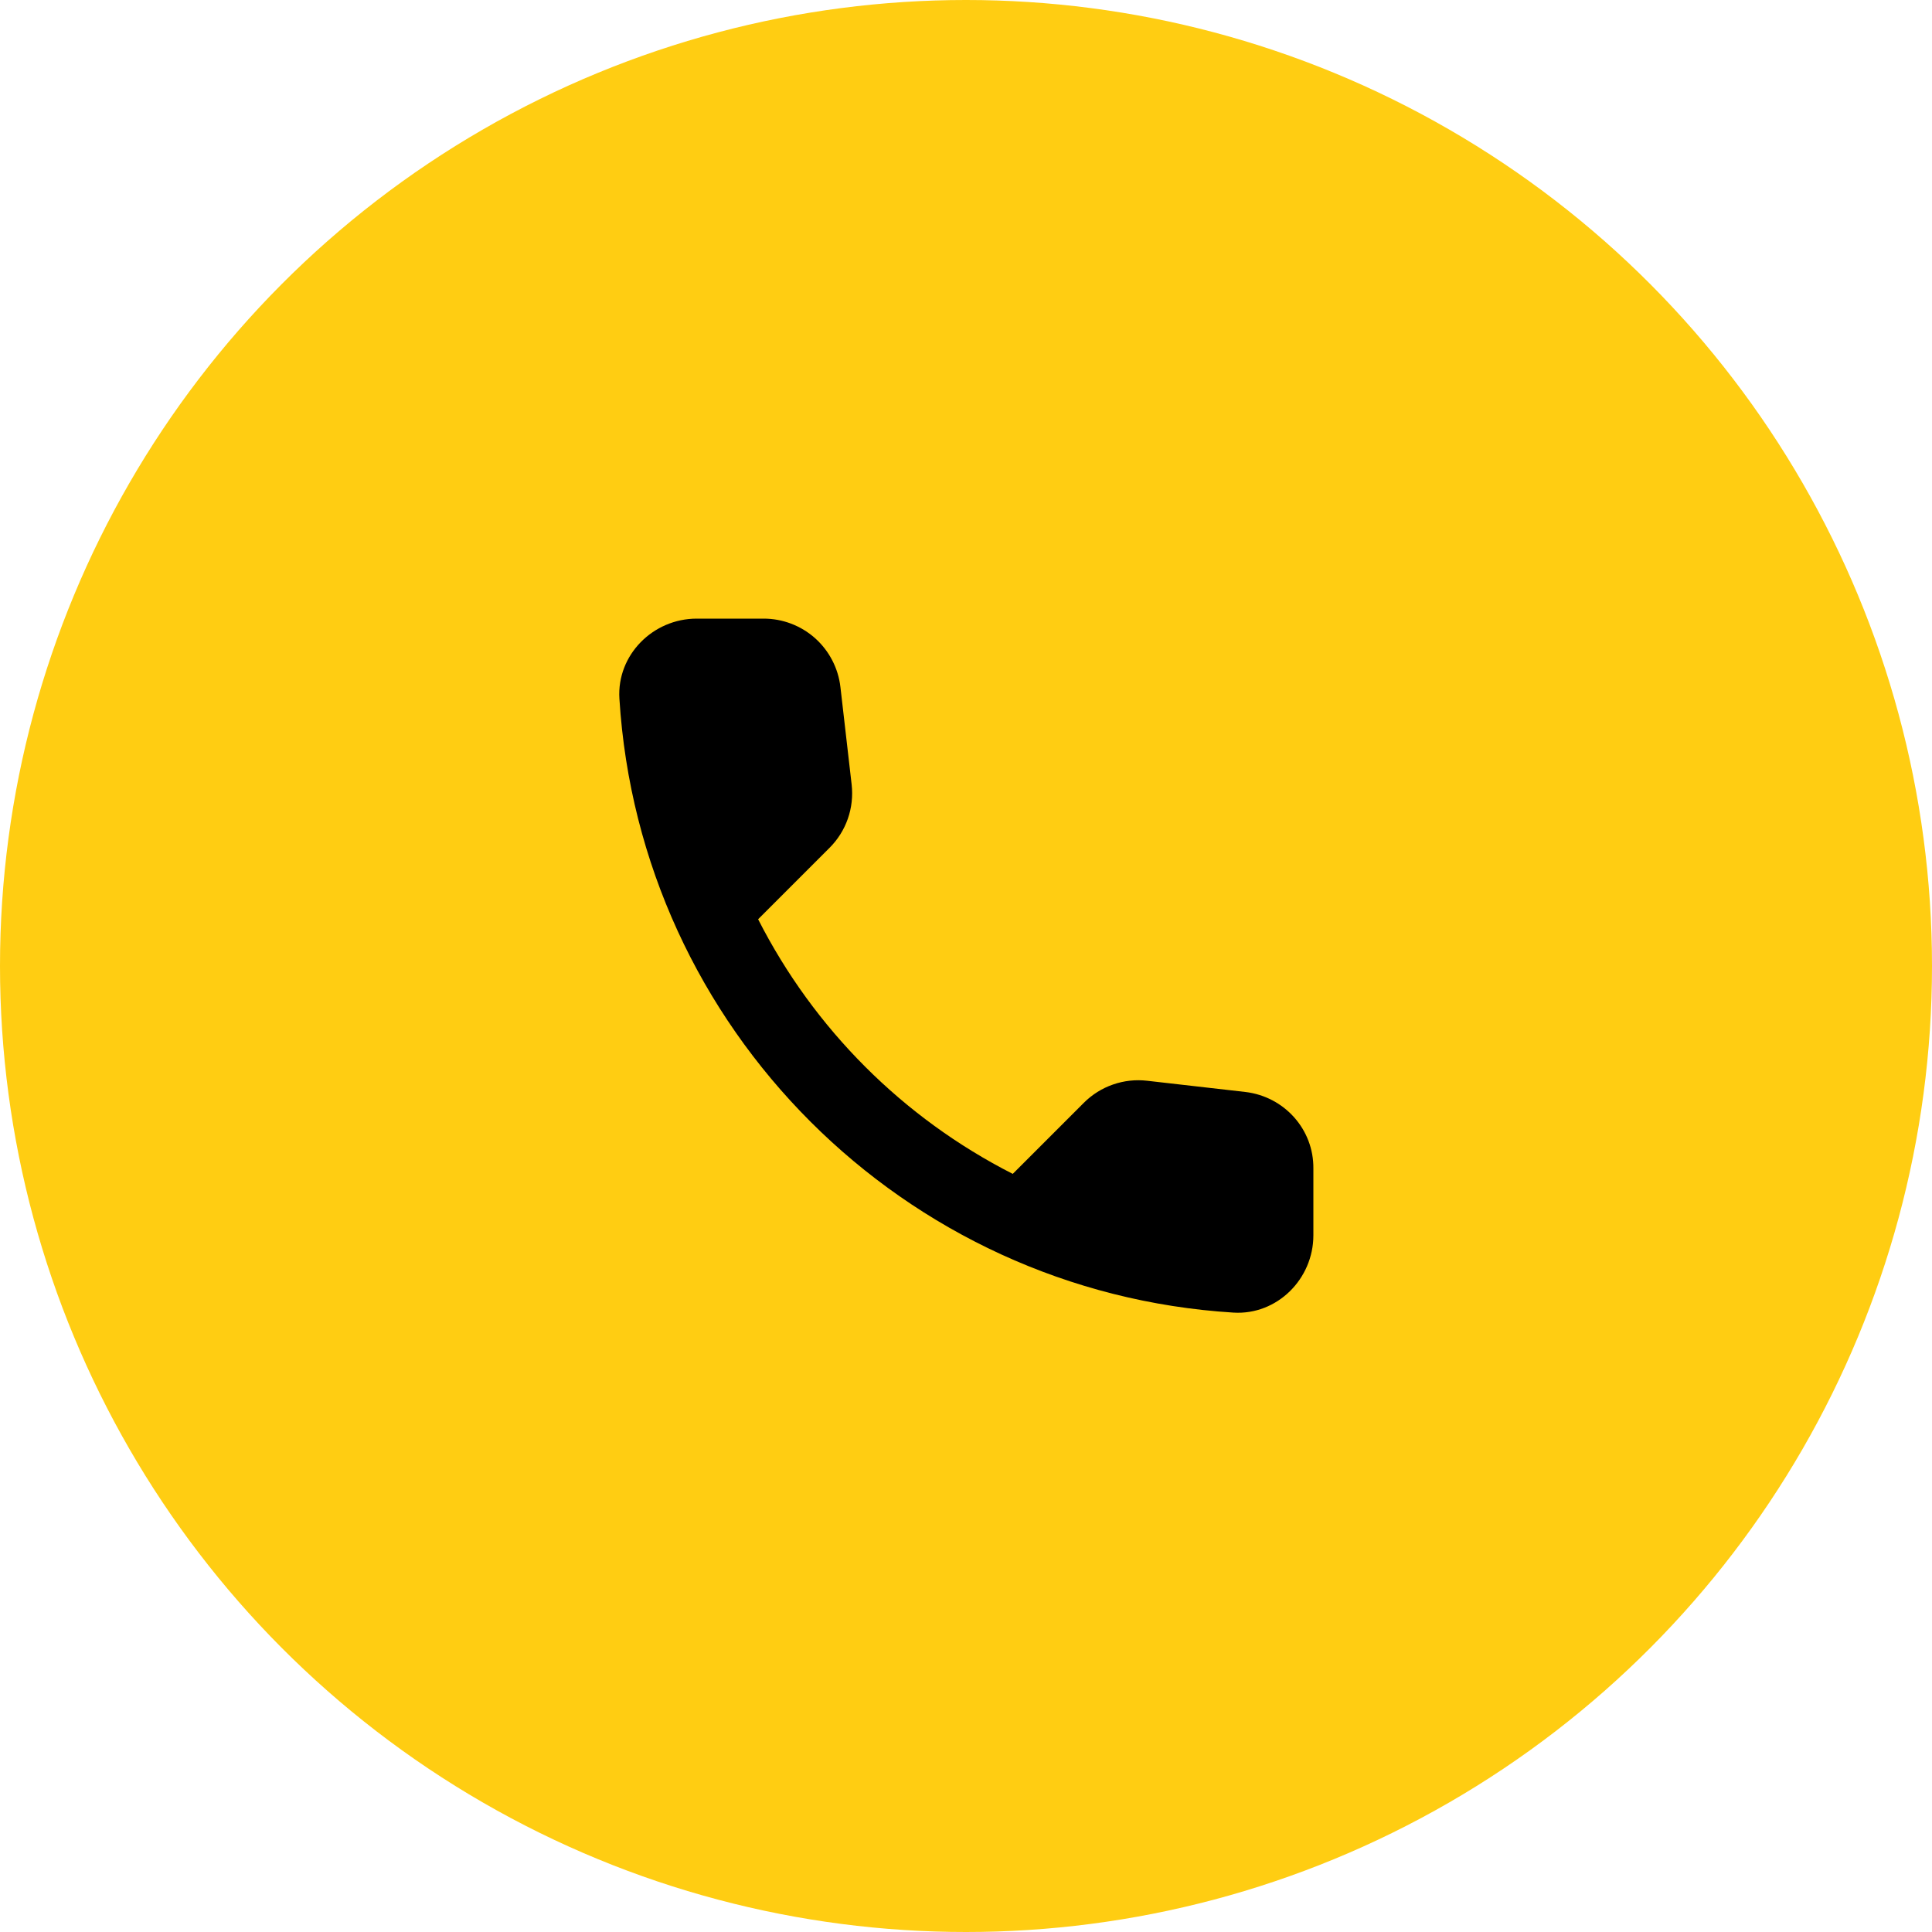<?xml version="1.0" encoding="UTF-8"?> <svg xmlns="http://www.w3.org/2000/svg" width="50" height="50" viewBox="0 0 50 50" fill="none"><circle cx="25" cy="25" r="25" fill="#FFCD12"></circle><path d="M32.23 28.26L29.69 27.97C29.391 27.935 29.089 27.968 28.805 28.067C28.521 28.165 28.263 28.327 28.05 28.54L26.21 30.38C23.371 28.936 21.064 26.628 19.62 23.79L21.47 21.94C21.9 21.51 22.11 20.91 22.04 20.3L21.75 17.78C21.694 17.292 21.459 16.842 21.093 16.515C20.726 16.189 20.251 16.009 19.76 16.01H18.03C16.9 16.01 15.96 16.95 16.03 18.08C16.56 26.62 23.39 33.44 31.92 33.97C33.05 34.04 33.99 33.1 33.99 31.97V30.24C34 29.23 33.24 28.38 32.23 28.26Z" fill="black"></path></svg> 